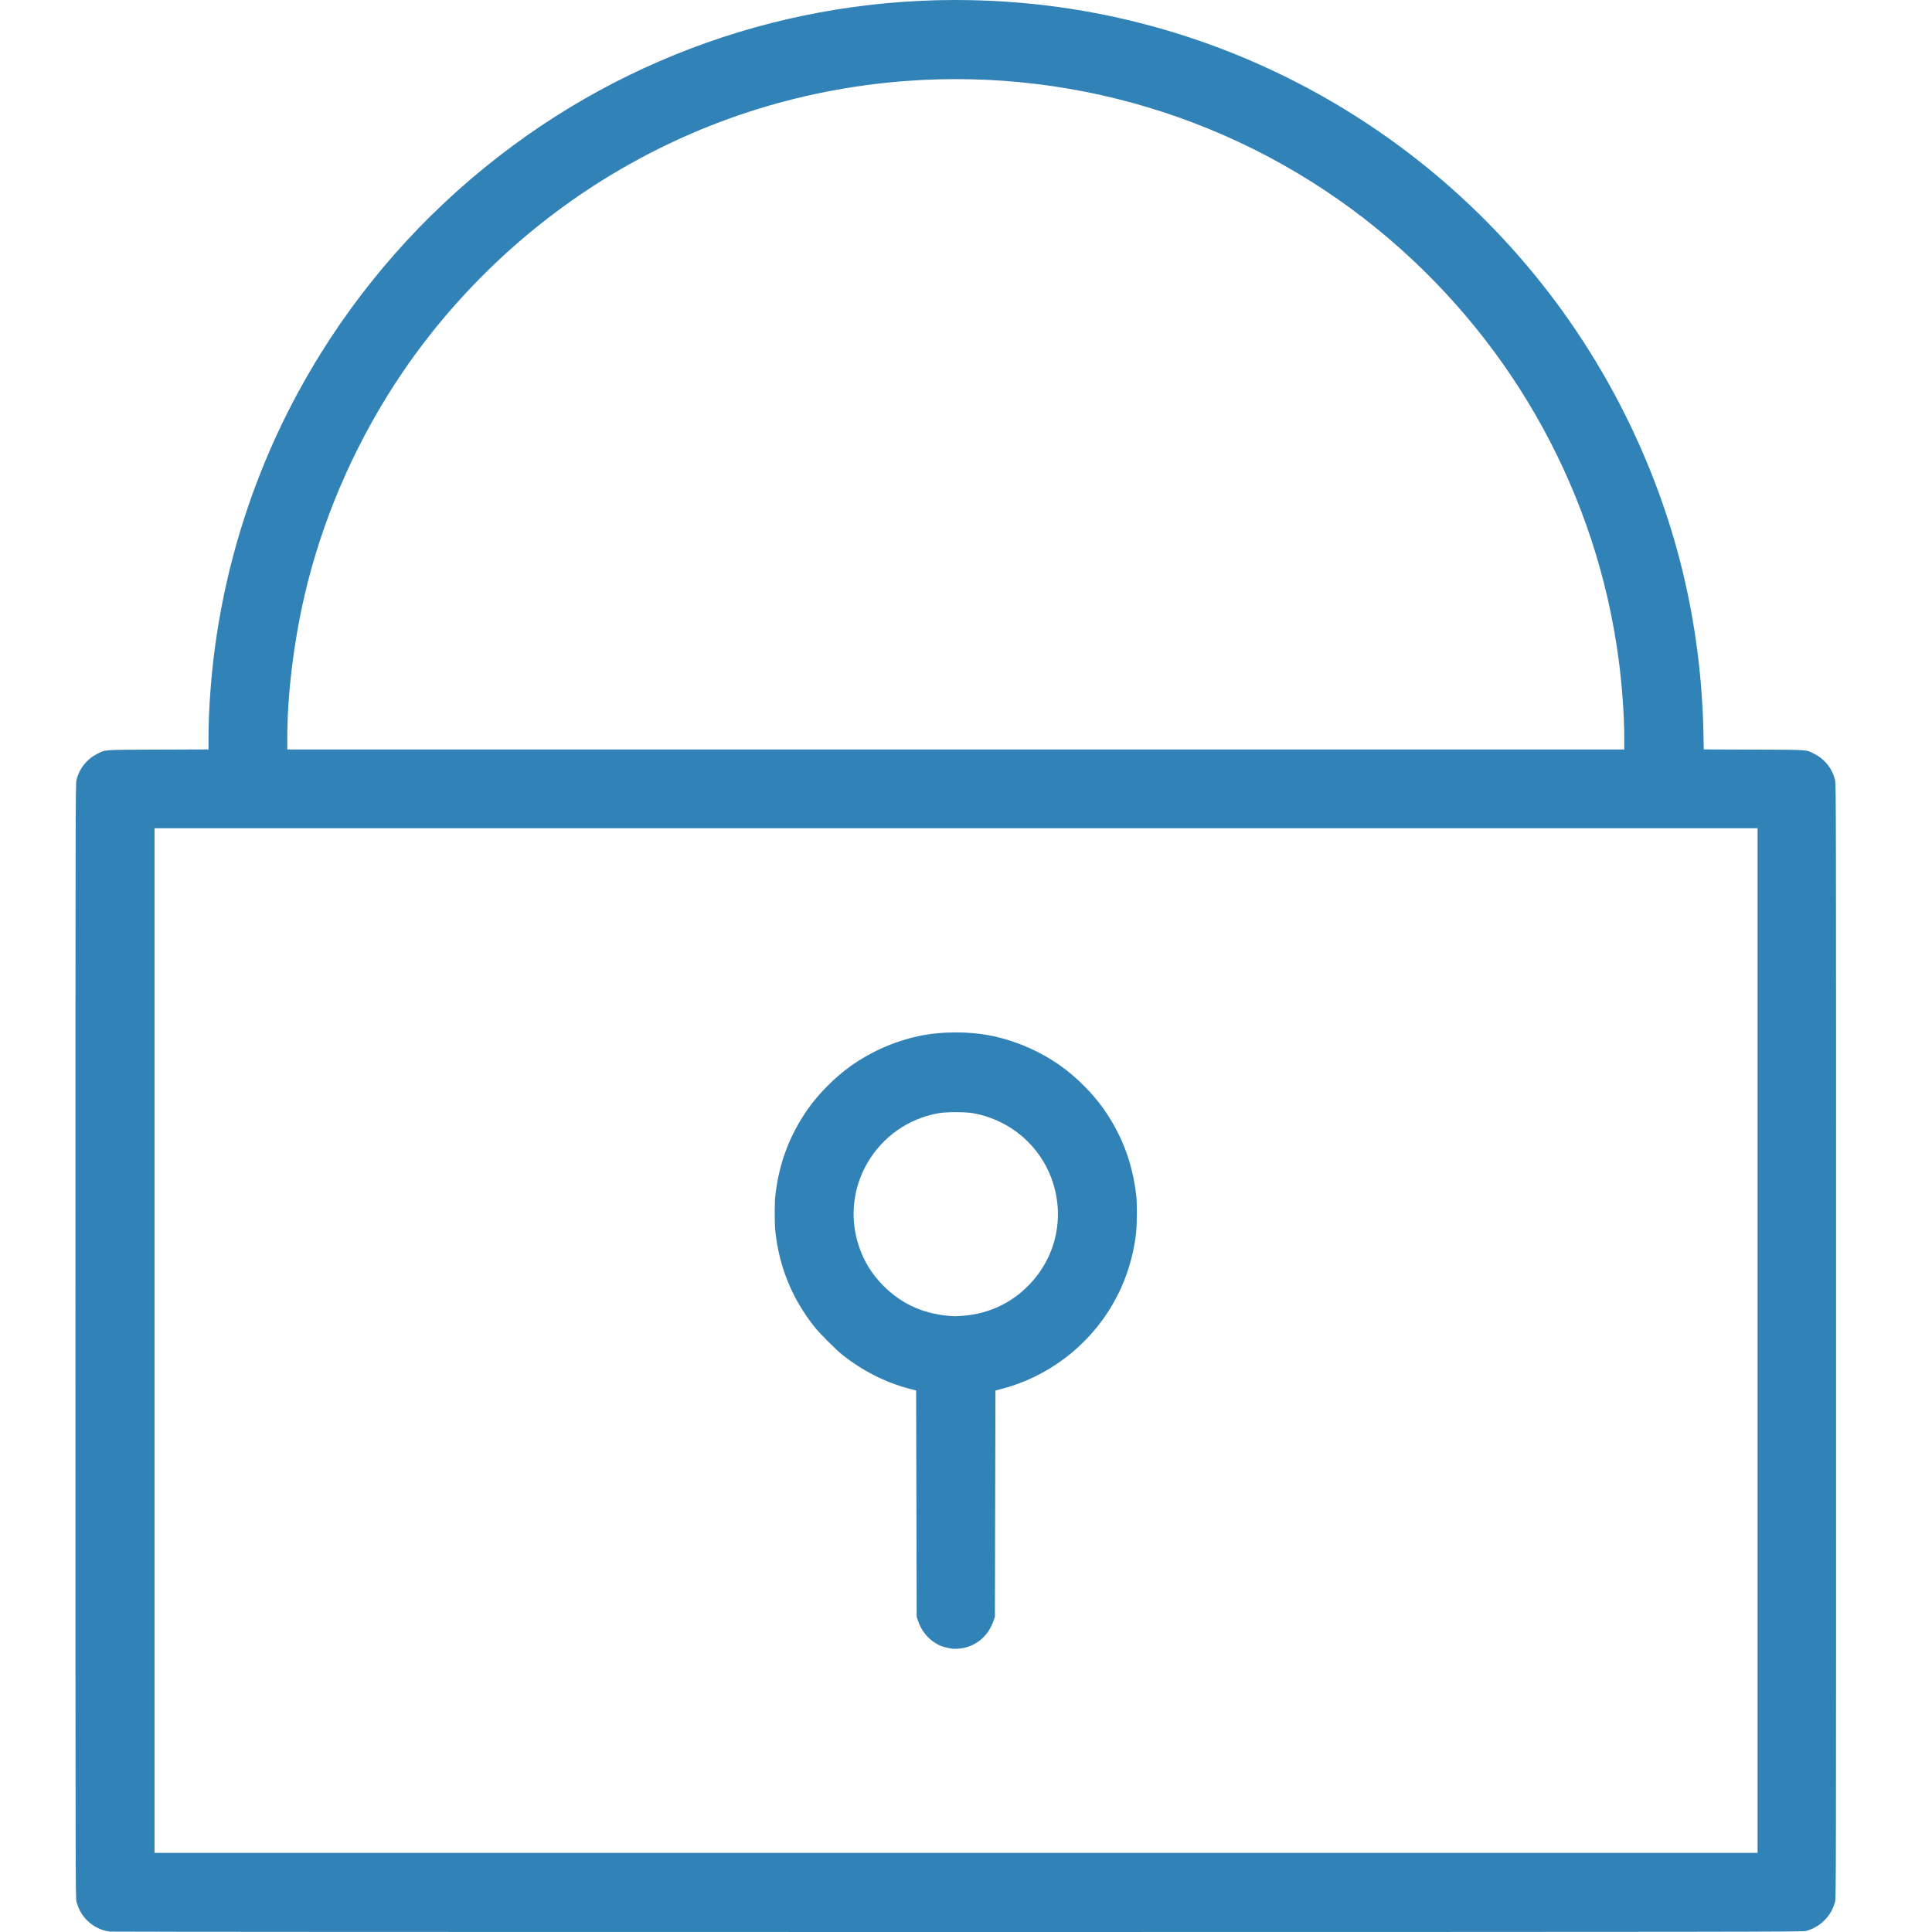 <?xml version="1.0" encoding="UTF-8" standalone="no"?> <svg xmlns:dc="http://purl.org/dc/elements/1.1/" xmlns:cc="http://creativecommons.org/ns#" xmlns:rdf="http://www.w3.org/1999/02/22-rdf-syntax-ns#" xmlns:svg="http://www.w3.org/2000/svg" xmlns="http://www.w3.org/2000/svg" xmlns:sodipodi="http://sodipodi.sourceforge.net/DTD/sodipodi-0.dtd" xmlns:inkscape="http://www.inkscape.org/namespaces/inkscape" width="512" height="512" viewBox="0 0 135.467 135.467" id="svg8" inkscape:version="1.0 (4035a4fb49, 2020-05-01)" sodipodi:docname="lock_blue.svg"> <defs id="defs2"> <pattern y="0" x="0" height="6" width="6" patternUnits="userSpaceOnUse" id="EMFhbasepattern"></pattern> <pattern y="0" x="0" height="6" width="6" patternUnits="userSpaceOnUse" id="EMFhbasepattern-0"></pattern> </defs>  <g inkscape:label="Слой 1" inkscape:groupmode="layer" id="layer1"> <path style="fill:#3182b7;fill-opacity:1;stroke-width:0.039" d="m 7.714,135.439 c -0.935,-0.109 -1.781,-0.732 -2.176,-1.602 -0.062,-0.137 -0.143,-0.366 -0.18,-0.509 -0.063,-0.246 -0.067,-2.408 -0.067,-39.292 0,-37.331 0.003,-39.045 0.069,-39.326 0.188,-0.801 0.723,-1.481 1.454,-1.849 0.607,-0.305 0.336,-0.286 4.281,-0.301 l 3.525,-0.013 8e-5,-0.858 c 8e-5,-0.95 0.047,-2.071 0.137,-3.272 0.629,-8.381 3.286,-16.501 7.735,-23.639 3.527,-5.658 8.059,-10.56 13.449,-14.549 C 46.238,2.61 58.94,-0.941 71.768,0.214 89.826,1.839 105.837,12.802 113.962,29.104 c 3.486,6.995 5.312,14.418 5.478,22.276 l 0.025,1.167 3.499,0.013 c 3.916,0.014 3.648,-0.005 4.255,0.301 0.731,0.367 1.266,1.048 1.454,1.849 0.066,0.281 0.069,1.994 0.069,39.326 0,37.378 -0.003,39.044 -0.069,39.302 -0.256,1.002 -1.025,1.778 -2.036,2.055 -0.24,0.066 -2.819,0.069 -59.446,0.074 -32.557,0.003 -59.322,-0.01 -59.476,-0.028 z M 123.238,93.996 V 58.074 H 67.036 10.835 V 93.996 129.919 H 67.036 123.238 Z M 66.766,115.604 c -0.638,-0.11 -0.873,-0.195 -1.28,-0.464 -0.501,-0.332 -0.901,-0.861 -1.106,-1.464 l -0.105,-0.309 -0.019,-7.934 -0.019,-7.934 -0.483,-0.127 c -1.676,-0.441 -3.261,-1.244 -4.674,-2.366 -0.473,-0.375 -1.601,-1.503 -1.976,-1.976 -1.558,-1.961 -2.474,-4.202 -2.74,-6.702 -0.058,-0.548 -0.058,-1.97 4.5e-4,-2.491 0.258,-2.304 1.019,-4.301 2.349,-6.17 0.719,-1.011 1.86,-2.15 2.896,-2.891 1.525,-1.092 3.301,-1.851 5.129,-2.193 1.374,-0.257 3.184,-0.257 4.558,0 1.828,0.341 3.605,1.101 5.129,2.193 1.036,0.742 2.176,1.881 2.896,2.891 1.33,1.869 2.086,3.853 2.35,6.17 0.068,0.593 0.056,2.034 -0.021,2.685 -0.414,3.495 -2.195,6.604 -4.988,8.712 -1.33,1.003 -2.806,1.724 -4.381,2.139 l -0.483,0.127 -0.019,7.934 -0.019,7.934 -0.109,0.309 c -0.398,1.126 -1.335,1.853 -2.485,1.925 -0.166,0.011 -0.346,0.012 -0.399,0.002 z m 0.753,-23.345 c 1.813,-0.141 3.383,-0.876 4.638,-2.169 1.878,-1.936 2.502,-4.686 1.644,-7.252 -0.83,-2.481 -2.942,-4.301 -5.548,-4.78 -0.549,-0.101 -1.923,-0.101 -2.472,0 -4.322,0.794 -6.941,5.19 -5.557,9.326 0.347,1.038 0.879,1.908 1.654,2.707 1.347,1.388 3.023,2.117 5.062,2.2 0.064,0.003 0.324,-0.012 0.579,-0.031 z M 113.89,51.749 c -3.9e-4,-1.596 -0.157,-3.742 -0.408,-5.611 C 111.947,34.75 106.25,24.326 97.435,16.778 88.056,8.747 75.852,4.753 63.521,5.679 c -7.622,0.573 -14.855,2.941 -21.312,6.977 -5.844,3.654 -10.894,8.631 -14.611,14.401 -2.906,4.511 -5.053,9.563 -6.24,14.678 -0.767,3.308 -1.215,7.006 -1.215,10.029 V 52.55 h 46.873 46.873 l -3.8e-4,-0.801 z" id="path895"></path> </g> </svg> 
